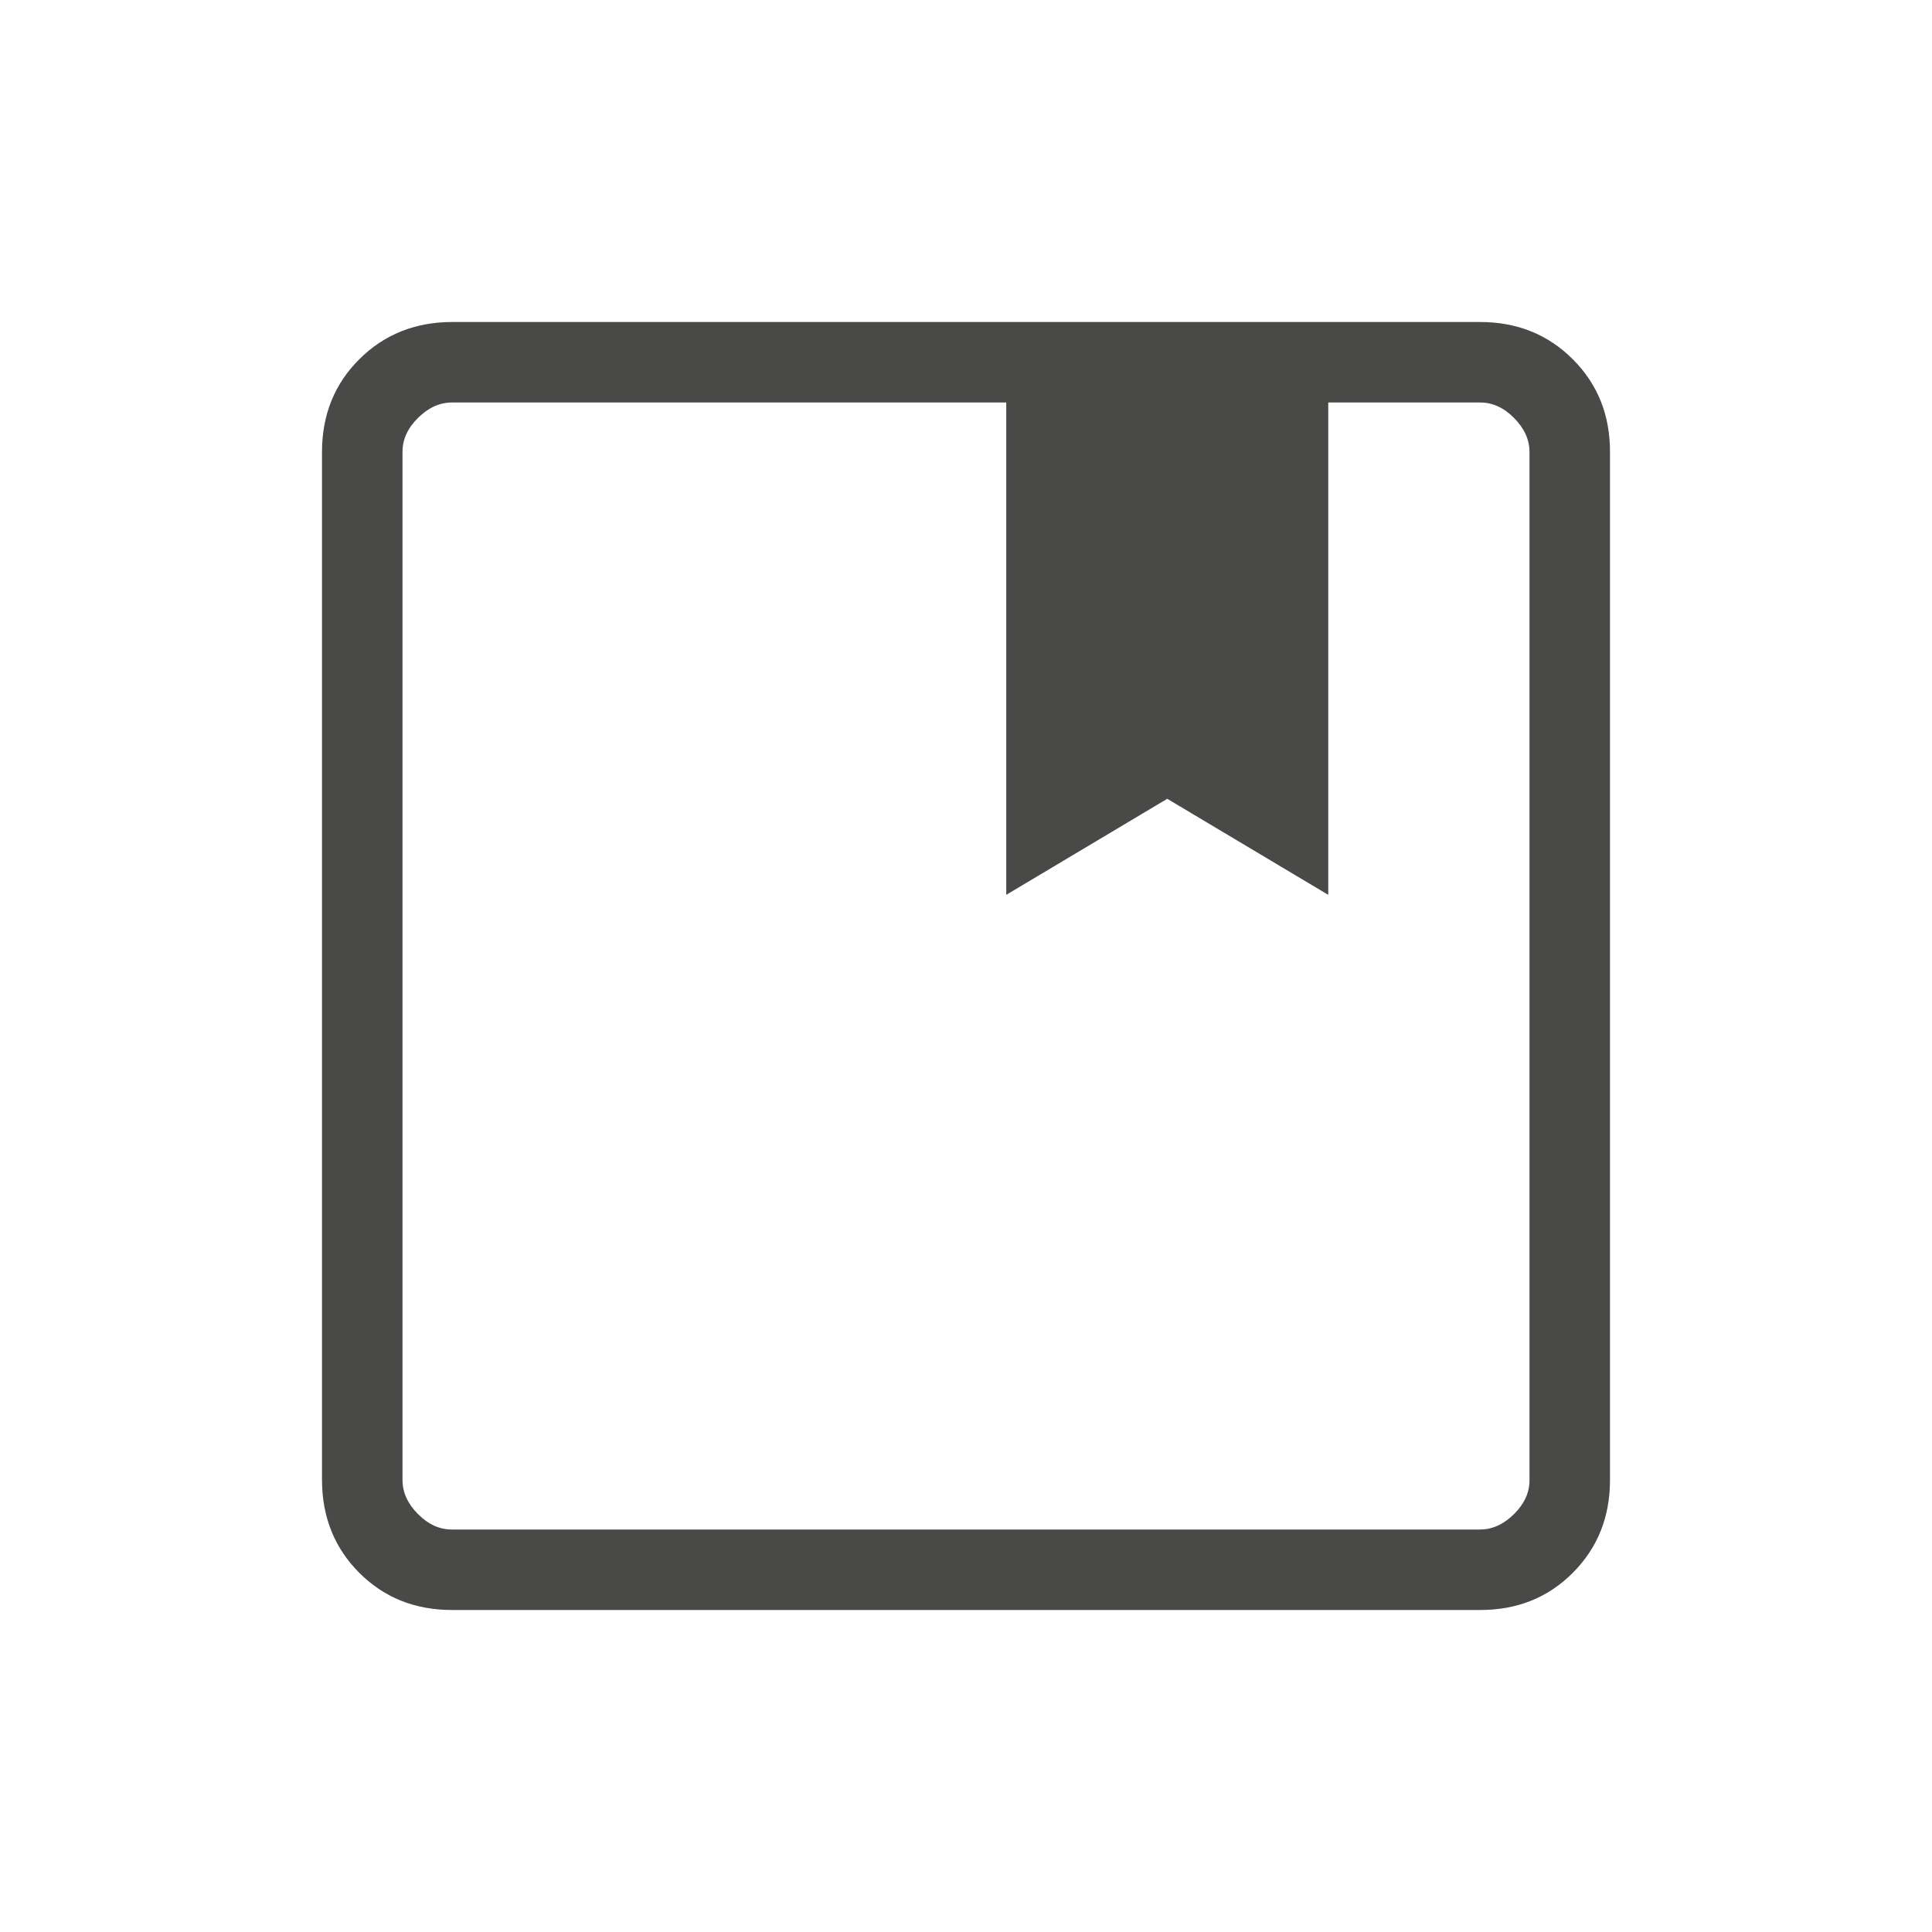 <svg width="24" height="24" viewBox="0 0 24 24" fill="none" xmlns="http://www.w3.org/2000/svg">
<path d="M5.616 20C5.155 20 4.771 19.846 4.463 19.538C4.155 19.23 4.001 18.845 4 18.384V5.616C4 5.155 4.154 4.771 4.463 4.463C4.772 4.155 5.156 4.001 5.616 4H18.385C18.845 4 19.229 4.154 19.538 4.463C19.847 4.772 20.001 5.156 20 5.616V18.385C20 18.845 19.846 19.229 19.538 19.538C19.23 19.847 18.845 20.001 18.384 20H5.616ZM5 5.616V18.385C5 18.538 5.064 18.679 5.192 18.808C5.32 18.937 5.461 19.001 5.615 19H18.385C18.538 19 18.679 18.936 18.808 18.808C18.937 18.68 19.001 18.539 19 18.385V5.615C19 5.462 18.936 5.321 18.808 5.192C18.68 5.063 18.539 4.999 18.384 5H16.5V11.116L14.5 9.923L12.5 11.116V5H5.616C5.462 5 5.321 5.064 5.192 5.192C5.063 5.32 4.999 5.461 5 5.616Z" fill="#494947"/>
</svg>
